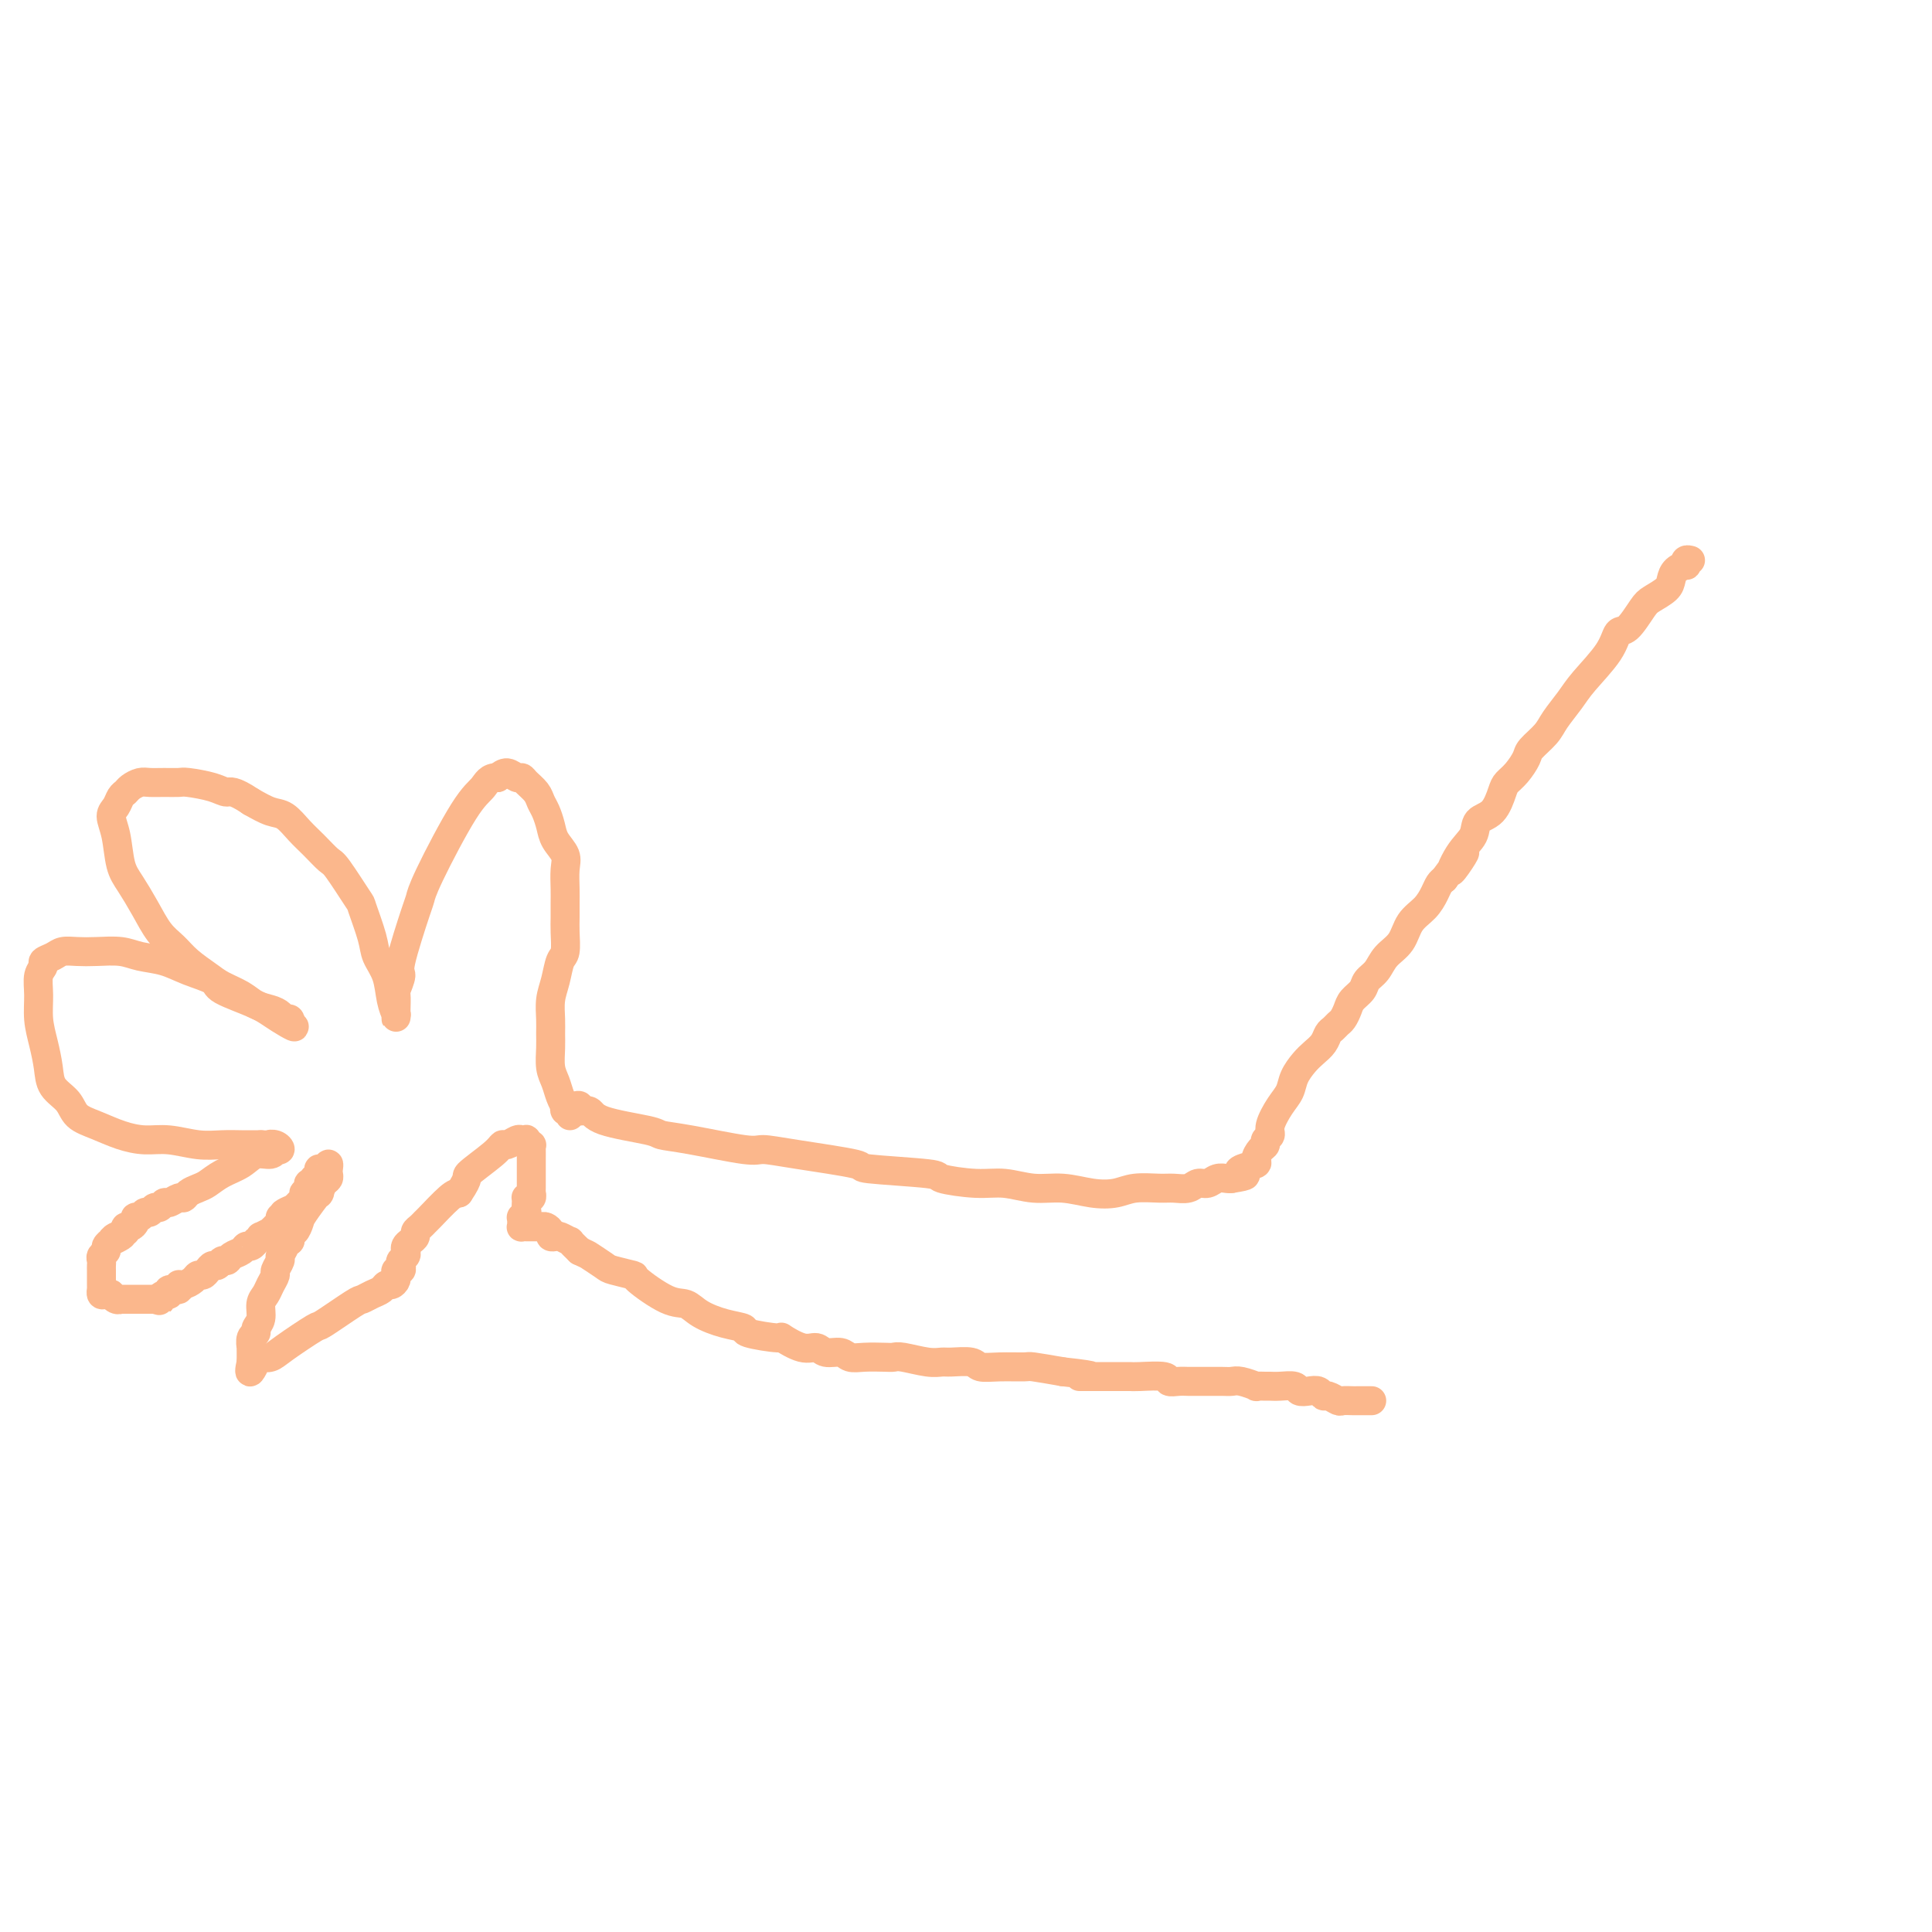 <svg viewBox='0 0 400 400' version='1.1' xmlns='http://www.w3.org/2000/svg' xmlns:xlink='http://www.w3.org/1999/xlink'><g fill='none' stroke='#FBB78C' stroke-width='6' stroke-linecap='round' stroke-linejoin='round'><path d='M119,229c0.477,-0.126 0.955,-0.251 1,0c0.045,0.251 -0.341,0.880 0,1c0.341,0.120 1.410,-0.267 2,0c0.590,0.267 0.700,1.190 3,2c2.300,0.810 6.788,1.509 9,2c2.212,0.491 2.148,0.775 3,1c0.852,0.225 2.620,0.393 6,1c3.380,0.607 8.372,1.654 11,2c2.628,0.346 2.892,-0.009 4,0c1.108,0.009 3.062,0.383 7,1c3.938,0.617 9.861,1.476 12,2c2.139,0.524 0.492,0.714 3,1c2.508,0.286 9.169,0.669 12,1c2.831,0.331 1.830,0.610 3,1c1.170,0.390 4.510,0.893 7,1c2.490,0.107 4.129,-0.180 6,0c1.871,0.180 3.972,0.829 6,1c2.028,0.171 3.982,-0.136 6,0c2.018,0.136 4.101,0.716 6,1c1.899,0.284 3.615,0.273 5,0c1.385,-0.273 2.440,-0.809 4,-1c1.560,-0.191 3.625,-0.036 5,0c1.375,0.036 2.059,-0.047 3,0c0.941,0.047 2.140,0.223 3,0c0.860,-0.223 1.382,-0.844 2,-1c0.618,-0.156 1.330,0.154 2,0c0.670,-0.154 1.296,-0.772 2,-1c0.704,-0.228 1.487,-0.065 2,0c0.513,0.065 0.757,0.033 1,0'/><path d='M255,244c4.215,-0.644 2.754,-0.754 2,-1c-0.754,-0.246 -0.800,-0.629 0,-1c0.800,-0.371 2.448,-0.729 3,-1c0.552,-0.271 0.008,-0.453 0,-1c-0.008,-0.547 0.518,-1.457 1,-2c0.482,-0.543 0.919,-0.718 1,-1c0.081,-0.282 -0.196,-0.669 0,-1c0.196,-0.331 0.864,-0.605 1,-1c0.136,-0.395 -0.259,-0.910 0,-2c0.259,-1.090 1.171,-2.753 2,-4c0.829,-1.247 1.574,-2.077 2,-3c0.426,-0.923 0.534,-1.939 1,-3c0.466,-1.061 1.291,-2.168 2,-3c0.709,-0.832 1.303,-1.389 2,-2c0.697,-0.611 1.496,-1.276 2,-2c0.504,-0.724 0.713,-1.506 1,-2c0.287,-0.494 0.653,-0.699 1,-1c0.347,-0.301 0.674,-0.700 1,-1c0.326,-0.300 0.650,-0.503 1,-1c0.350,-0.497 0.727,-1.287 1,-2c0.273,-0.713 0.442,-1.349 1,-2c0.558,-0.651 1.504,-1.317 2,-2c0.496,-0.683 0.540,-1.383 1,-2c0.460,-0.617 1.334,-1.151 2,-2c0.666,-0.849 1.124,-2.013 2,-3c0.876,-0.987 2.171,-1.798 3,-3c0.829,-1.202 1.192,-2.794 2,-4c0.808,-1.206 2.062,-2.024 3,-3c0.938,-0.976 1.560,-2.109 2,-3c0.440,-0.891 0.697,-1.540 1,-2c0.303,-0.460 0.651,-0.730 1,-1'/><path d='M299,182c7.246,-9.916 3.363,-3.704 2,-2c-1.363,1.704 -0.204,-1.098 1,-3c1.204,-1.902 2.454,-2.904 3,-4c0.546,-1.096 0.386,-2.284 1,-3c0.614,-0.716 2.000,-0.958 3,-2c1.000,-1.042 1.614,-2.883 2,-4c0.386,-1.117 0.544,-1.510 1,-2c0.456,-0.490 1.209,-1.078 2,-2c0.791,-0.922 1.619,-2.179 2,-3c0.381,-0.821 0.315,-1.207 1,-2c0.685,-0.793 2.120,-1.993 3,-3c0.880,-1.007 1.205,-1.822 2,-3c0.795,-1.178 2.060,-2.718 3,-4c0.940,-1.282 1.554,-2.304 3,-4c1.446,-1.696 3.723,-4.064 5,-6c1.277,-1.936 1.554,-3.439 2,-4c0.446,-0.561 1.061,-0.181 2,-1c0.939,-0.819 2.201,-2.839 3,-4c0.799,-1.161 1.136,-1.464 2,-2c0.864,-0.536 2.256,-1.305 3,-2c0.744,-0.695 0.839,-1.314 1,-2c0.161,-0.686 0.387,-1.438 1,-2c0.613,-0.562 1.615,-0.935 2,-1c0.385,-0.065 0.155,0.179 0,0c-0.155,-0.179 -0.234,-0.779 0,-1c0.234,-0.221 0.781,-0.063 1,0c0.219,0.063 0.109,0.032 0,0'/><path d='M118,231c0.111,-0.456 0.223,-0.912 0,-1c-0.223,-0.088 -0.780,0.192 -1,0c-0.220,-0.192 -0.101,-0.854 0,-1c0.101,-0.146 0.185,0.225 0,0c-0.185,-0.225 -0.638,-1.046 -1,-2c-0.362,-0.954 -0.633,-2.039 -1,-3c-0.367,-0.961 -0.831,-1.796 -1,-3c-0.169,-1.204 -0.042,-2.775 0,-4c0.042,-1.225 -0.000,-2.104 0,-3c0.000,-0.896 0.042,-1.810 0,-3c-0.042,-1.190 -0.169,-2.657 0,-4c0.169,-1.343 0.634,-2.561 1,-4c0.366,-1.439 0.634,-3.099 1,-4c0.366,-0.901 0.830,-1.044 1,-2c0.170,-0.956 0.045,-2.724 0,-4c-0.045,-1.276 -0.010,-2.060 0,-3c0.010,-0.940 -0.004,-2.037 0,-3c0.004,-0.963 0.026,-1.794 0,-3c-0.026,-1.206 -0.101,-2.788 0,-4c0.101,-1.212 0.378,-2.054 0,-3c-0.378,-0.946 -1.410,-1.997 -2,-3c-0.590,-1.003 -0.739,-1.960 -1,-3c-0.261,-1.040 -0.633,-2.164 -1,-3c-0.367,-0.836 -0.727,-1.386 -1,-2c-0.273,-0.614 -0.457,-1.293 -1,-2c-0.543,-0.707 -1.444,-1.441 -2,-2c-0.556,-0.559 -0.768,-0.944 -1,-1c-0.232,-0.056 -0.486,0.216 -1,0c-0.514,-0.216 -1.290,-0.919 -2,-1c-0.710,-0.081 -1.355,0.459 -2,1'/><path d='M103,161c-1.780,-0.124 -2.229,1.065 -3,2c-0.771,0.935 -1.864,1.617 -4,5c-2.136,3.383 -5.314,9.468 -7,13c-1.686,3.532 -1.881,4.513 -2,5c-0.119,0.487 -0.161,0.482 -1,3c-0.839,2.518 -2.473,7.561 -3,10c-0.527,2.439 0.055,2.276 0,3c-0.055,0.724 -0.747,2.336 -1,3c-0.253,0.664 -0.068,0.379 0,1c0.068,0.621 0.018,2.148 0,3c-0.018,0.852 -0.004,1.029 0,1c0.004,-0.029 -0.002,-0.264 0,0c0.002,0.264 0.013,1.026 0,1c-0.013,-0.026 -0.049,-0.839 0,-1c0.049,-0.161 0.183,0.330 0,0c-0.183,-0.330 -0.684,-1.480 -1,-3c-0.316,-1.520 -0.449,-3.411 -1,-5c-0.551,-1.589 -1.520,-2.878 -2,-4c-0.480,-1.122 -0.470,-2.078 -1,-4c-0.530,-1.922 -1.601,-4.811 -2,-6c-0.399,-1.189 -0.126,-0.677 -1,-2c-0.874,-1.323 -2.895,-4.481 -4,-6c-1.105,-1.519 -1.295,-1.400 -2,-2c-0.705,-0.600 -1.924,-1.918 -3,-3c-1.076,-1.082 -2.010,-1.929 -3,-3c-0.990,-1.071 -2.036,-2.365 -3,-3c-0.964,-0.635 -1.847,-0.610 -3,-1c-1.153,-0.390 -2.577,-1.195 -4,-2'/><path d='M52,166c-3.810,-2.574 -4.336,-2.010 -5,-2c-0.664,0.010 -1.466,-0.533 -3,-1c-1.534,-0.467 -3.800,-0.858 -5,-1c-1.200,-0.142 -1.333,-0.035 -2,0c-0.667,0.035 -1.866,-0.001 -3,0c-1.134,0.001 -2.202,0.041 -3,0c-0.798,-0.041 -1.327,-0.162 -2,0c-0.673,0.162 -1.491,0.609 -2,1c-0.509,0.391 -0.708,0.728 -1,1c-0.292,0.272 -0.679,0.481 -1,1c-0.321,0.519 -0.578,1.348 -1,2c-0.422,0.652 -1.008,1.128 -1,2c0.008,0.872 0.610,2.141 1,4c0.390,1.859 0.569,4.307 1,6c0.431,1.693 1.114,2.630 2,4c0.886,1.370 1.973,3.172 3,5c1.027,1.828 1.992,3.683 3,5c1.008,1.317 2.059,2.096 3,3c0.941,0.904 1.774,1.934 3,3c1.226,1.066 2.846,2.170 4,3c1.154,0.830 1.843,1.388 3,2c1.157,0.612 2.782,1.278 4,2c1.218,0.722 2.029,1.499 3,2c0.971,0.501 2.103,0.727 3,1c0.897,0.273 1.558,0.592 2,1c0.442,0.408 0.665,0.903 1,1c0.335,0.097 0.783,-0.205 1,0c0.217,0.205 0.205,0.916 0,1c-0.205,0.084 -0.602,-0.458 -1,-1'/><path d='M59,211c3.989,2.925 0.963,1.237 -1,0c-1.963,-1.237 -2.862,-2.023 -5,-3c-2.138,-0.977 -5.513,-2.145 -7,-3c-1.487,-0.855 -1.085,-1.396 -2,-2c-0.915,-0.604 -3.147,-1.272 -5,-2c-1.853,-0.728 -3.328,-1.515 -5,-2c-1.672,-0.485 -3.540,-0.667 -5,-1c-1.460,-0.333 -2.512,-0.818 -4,-1c-1.488,-0.182 -3.412,-0.060 -5,0c-1.588,0.060 -2.841,0.057 -4,0c-1.159,-0.057 -2.223,-0.168 -3,0c-0.777,0.168 -1.266,0.617 -2,1c-0.734,0.383 -1.714,0.702 -2,1c-0.286,0.298 0.122,0.574 0,1c-0.122,0.426 -0.775,1.001 -1,2c-0.225,0.999 -0.021,2.420 0,4c0.021,1.580 -0.142,3.318 0,5c0.142,1.682 0.589,3.308 1,5c0.411,1.692 0.787,3.450 1,5c0.213,1.550 0.264,2.891 1,4c0.736,1.109 2.156,1.986 3,3c0.844,1.014 1.112,2.166 2,3c0.888,0.834 2.396,1.352 4,2c1.604,0.648 3.303,1.428 5,2c1.697,0.572 3.393,0.938 5,1c1.607,0.062 3.126,-0.180 5,0c1.874,0.180 4.101,0.780 6,1c1.899,0.220 3.468,0.059 5,0c1.532,-0.059 3.028,-0.016 4,0c0.972,0.016 1.421,0.005 2,0c0.579,-0.005 1.290,-0.002 2,0'/><path d='M54,237c4.126,0.171 2.440,0.097 2,0c-0.440,-0.097 0.364,-0.218 1,0c0.636,0.218 1.104,0.775 1,1c-0.104,0.225 -0.778,0.119 -1,0c-0.222,-0.119 0.009,-0.250 0,0c-0.009,0.250 -0.257,0.883 -1,1c-0.743,0.117 -1.981,-0.281 -3,0c-1.019,0.281 -1.821,1.241 -3,2c-1.179,0.759 -2.736,1.318 -4,2c-1.264,0.682 -2.236,1.488 -3,2c-0.764,0.512 -1.322,0.730 -2,1c-0.678,0.270 -1.477,0.593 -2,1c-0.523,0.407 -0.770,0.898 -1,1c-0.230,0.102 -0.443,-0.184 -1,0c-0.557,0.184 -1.459,0.838 -2,1c-0.541,0.162 -0.722,-0.168 -1,0c-0.278,0.168 -0.651,0.834 -1,1c-0.349,0.166 -0.672,-0.166 -1,0c-0.328,0.166 -0.662,0.832 -1,1c-0.338,0.168 -0.682,-0.161 -1,0c-0.318,0.161 -0.611,0.813 -1,1c-0.389,0.187 -0.875,-0.091 -1,0c-0.125,0.091 0.111,0.550 0,1c-0.111,0.450 -0.568,0.890 -1,1c-0.432,0.110 -0.838,-0.112 -1,0c-0.162,0.112 -0.081,0.556 0,1'/><path d='M26,255c-4.979,3.028 -1.927,1.599 -1,1c0.927,-0.599 -0.273,-0.368 -1,0c-0.727,0.368 -0.983,0.872 -1,1c-0.017,0.128 0.206,-0.120 0,0c-0.206,0.120 -0.840,0.609 -1,1c-0.160,0.391 0.153,0.683 0,1c-0.153,0.317 -0.773,0.659 -1,1c-0.227,0.341 -0.061,0.683 0,1c0.061,0.317 0.016,0.610 0,1c-0.016,0.390 -0.004,0.878 0,1c0.004,0.122 0.001,-0.121 0,0c-0.001,0.121 -0.000,0.606 0,1c0.000,0.394 -0.001,0.698 0,1c0.001,0.302 0.003,0.603 0,1c-0.003,0.397 -0.011,0.891 0,1c0.011,0.109 0.041,-0.168 0,0c-0.041,0.168 -0.152,0.781 0,1c0.152,0.219 0.567,0.045 1,0c0.433,-0.045 0.886,0.041 1,0c0.114,-0.041 -0.109,-0.207 0,0c0.109,0.207 0.550,0.788 1,1c0.450,0.212 0.908,0.057 1,0c0.092,-0.057 -0.183,-0.015 0,0c0.183,0.015 0.822,0.004 1,0c0.178,-0.004 -0.107,-0.001 0,0c0.107,0.001 0.606,0.000 1,0c0.394,-0.000 0.683,-0.000 1,0c0.317,0.000 0.662,0.000 1,0c0.338,-0.000 0.668,-0.000 1,0c0.332,0.000 0.666,0.000 1,0c0.334,-0.000 0.667,-0.000 1,0'/><path d='M32,269c1.886,0.529 1.102,0.353 1,0c-0.102,-0.353 0.480,-0.883 1,-1c0.520,-0.117 0.978,0.180 1,0c0.022,-0.180 -0.394,-0.835 0,-1c0.394,-0.165 1.597,0.162 2,0c0.403,-0.162 0.006,-0.813 0,-1c-0.006,-0.187 0.380,0.091 1,0c0.620,-0.091 1.476,-0.550 2,-1c0.524,-0.450 0.718,-0.890 1,-1c0.282,-0.110 0.653,0.110 1,0c0.347,-0.110 0.671,-0.551 1,-1c0.329,-0.449 0.665,-0.908 1,-1c0.335,-0.092 0.671,0.183 1,0c0.329,-0.183 0.652,-0.824 1,-1c0.348,-0.176 0.723,0.112 1,0c0.277,-0.112 0.457,-0.622 1,-1c0.543,-0.378 1.451,-0.622 2,-1c0.549,-0.378 0.740,-0.890 1,-1c0.260,-0.110 0.589,0.182 1,0c0.411,-0.182 0.902,-0.837 1,-1c0.098,-0.163 -0.199,0.168 0,0c0.199,-0.168 0.895,-0.834 1,-1c0.105,-0.166 -0.379,0.166 0,0c0.379,-0.166 1.622,-0.832 2,-1c0.378,-0.168 -0.110,0.161 0,0c0.110,-0.161 0.817,-0.814 1,-1c0.183,-0.186 -0.157,0.094 0,0c0.157,-0.094 0.812,-0.564 1,-1c0.188,-0.436 -0.089,-0.839 0,-1c0.089,-0.161 0.545,-0.081 1,0'/><path d='M59,252c4.134,-2.874 0.968,-1.559 0,-1c-0.968,0.559 0.261,0.361 1,0c0.739,-0.361 0.986,-0.885 1,-1c0.014,-0.115 -0.207,0.179 0,0c0.207,-0.179 0.840,-0.832 1,-1c0.160,-0.168 -0.153,0.147 0,0c0.153,-0.147 0.772,-0.757 1,-1c0.228,-0.243 0.065,-0.120 0,0c-0.065,0.120 -0.031,0.238 0,0c0.031,-0.238 0.060,-0.833 0,-1c-0.060,-0.167 -0.208,0.095 0,0c0.208,-0.095 0.773,-0.547 1,-1c0.227,-0.453 0.117,-0.909 0,-1c-0.117,-0.091 -0.242,0.182 0,0c0.242,-0.182 0.852,-0.818 1,-1c0.148,-0.182 -0.167,0.090 0,0c0.167,-0.090 0.815,-0.543 1,-1c0.185,-0.457 -0.094,-0.918 0,-1c0.094,-0.082 0.562,0.216 1,0c0.438,-0.216 0.846,-0.945 1,-1c0.154,-0.055 0.052,0.565 0,1c-0.052,0.435 -0.055,0.683 0,1c0.055,0.317 0.169,0.701 0,1c-0.169,0.299 -0.620,0.514 -1,1c-0.380,0.486 -0.690,1.243 -1,2'/><path d='M66,247c-0.140,0.709 0.509,-0.518 0,0c-0.509,0.518 -2.175,2.783 -3,4c-0.825,1.217 -0.809,1.388 -1,2c-0.191,0.612 -0.591,1.667 -1,2c-0.409,0.333 -0.828,-0.055 -1,0c-0.172,0.055 -0.098,0.552 0,1c0.098,0.448 0.218,0.845 0,1c-0.218,0.155 -0.775,0.068 -1,0c-0.225,-0.068 -0.117,-0.116 0,0c0.117,0.116 0.242,0.398 0,1c-0.242,0.602 -0.853,1.526 -1,2c-0.147,0.474 0.168,0.497 0,1c-0.168,0.503 -0.820,1.485 -1,2c-0.180,0.515 0.110,0.564 0,1c-0.110,0.436 -0.622,1.258 -1,2c-0.378,0.742 -0.622,1.403 -1,2c-0.378,0.597 -0.890,1.128 -1,2c-0.110,0.872 0.181,2.084 0,3c-0.181,0.916 -0.833,1.537 -1,2c-0.167,0.463 0.151,0.768 0,1c-0.151,0.232 -0.773,0.392 -1,1c-0.227,0.608 -0.061,1.665 0,2c0.061,0.335 0.016,-0.051 0,0c-0.016,0.051 -0.004,0.539 0,1c0.004,0.461 0.001,0.893 0,1c-0.001,0.107 -0.000,-0.112 0,0c0.000,0.112 0.000,0.556 0,1'/><path d='M52,282c-0.891,3.932 0.382,1.263 1,0c0.618,-1.263 0.580,-1.119 1,-1c0.420,0.119 1.296,0.214 2,0c0.704,-0.214 1.234,-0.736 3,-2c1.766,-1.264 4.766,-3.270 6,-4c1.234,-0.730 0.702,-0.184 2,-1c1.298,-0.816 4.428,-2.993 6,-4c1.572,-1.007 1.587,-0.843 2,-1c0.413,-0.157 1.225,-0.633 2,-1c0.775,-0.367 1.514,-0.624 2,-1c0.486,-0.376 0.719,-0.870 1,-1c0.281,-0.130 0.610,0.105 1,0c0.390,-0.105 0.840,-0.549 1,-1c0.160,-0.451 0.029,-0.908 0,-1c-0.029,-0.092 0.044,0.183 0,0c-0.044,-0.183 -0.204,-0.822 0,-1c0.204,-0.178 0.773,0.107 1,0c0.227,-0.107 0.113,-0.606 0,-1c-0.113,-0.394 -0.224,-0.683 0,-1c0.224,-0.317 0.782,-0.662 1,-1c0.218,-0.338 0.096,-0.668 0,-1c-0.096,-0.332 -0.167,-0.666 0,-1c0.167,-0.334 0.570,-0.668 1,-1c0.430,-0.332 0.886,-0.663 1,-1c0.114,-0.337 -0.114,-0.679 0,-1c0.114,-0.321 0.569,-0.622 1,-1c0.431,-0.378 0.837,-0.833 1,-1c0.163,-0.167 0.082,-0.045 1,-1c0.918,-0.955 2.834,-2.987 4,-4c1.166,-1.013 1.583,-1.006 2,-1'/><path d='M95,247c2.500,-3.636 1.251,-3.227 2,-4c0.749,-0.773 3.496,-2.729 5,-4c1.504,-1.271 1.766,-1.857 2,-2c0.234,-0.143 0.440,0.157 1,0c0.560,-0.157 1.474,-0.770 2,-1c0.526,-0.230 0.663,-0.076 1,0c0.337,0.076 0.875,0.075 1,0c0.125,-0.075 -0.163,-0.224 0,0c0.163,0.224 0.776,0.819 1,1c0.224,0.181 0.060,-0.054 0,0c-0.060,0.054 -0.016,0.396 0,1c0.016,0.604 0.004,1.471 0,2c-0.004,0.529 -0.001,0.720 0,1c0.001,0.280 0.000,0.649 0,1c-0.000,0.351 -0.000,0.685 0,1c0.000,0.315 0.000,0.610 0,1c-0.000,0.390 -0.000,0.874 0,1c0.000,0.126 0.001,-0.106 0,0c-0.001,0.106 -0.004,0.550 0,1c0.004,0.450 0.015,0.904 0,1c-0.015,0.096 -0.057,-0.168 0,0c0.057,0.168 0.211,0.767 0,1c-0.211,0.233 -0.788,0.101 -1,0c-0.212,-0.101 -0.061,-0.172 0,0c0.061,0.172 0.030,0.586 0,1'/><path d='M109,249c-0.156,1.813 -0.046,0.346 0,0c0.046,-0.346 0.026,0.428 0,1c-0.026,0.572 -0.060,0.941 0,1c0.060,0.059 0.212,-0.191 0,0c-0.212,0.191 -0.790,0.822 -1,1c-0.210,0.178 -0.052,-0.096 0,0c0.052,0.096 -0.001,0.562 0,1c0.001,0.438 0.056,0.850 0,1c-0.056,0.150 -0.222,0.040 0,0c0.222,-0.040 0.833,-0.011 1,0c0.167,0.011 -0.110,0.002 0,0c0.110,-0.002 0.608,0.002 1,0c0.392,-0.002 0.679,-0.011 1,0c0.321,0.011 0.678,0.042 1,0c0.322,-0.042 0.610,-0.156 1,0c0.390,0.156 0.883,0.582 1,1c0.117,0.418 -0.142,0.829 0,1c0.142,0.171 0.684,0.104 1,0c0.316,-0.104 0.404,-0.244 1,0c0.596,0.244 1.699,0.873 2,1c0.301,0.127 -0.200,-0.250 0,0c0.200,0.250 1.100,1.125 2,2'/><path d='M120,259c1.833,0.890 1.414,0.617 2,1c0.586,0.383 2.176,1.424 3,2c0.824,0.576 0.881,0.689 2,1c1.119,0.311 3.298,0.821 4,1c0.702,0.179 -0.074,0.026 1,1c1.074,0.974 3.998,3.073 6,4c2.002,0.927 3.080,0.682 4,1c0.920,0.318 1.681,1.200 3,2c1.319,0.800 3.198,1.519 5,2c1.802,0.481 3.529,0.725 4,1c0.471,0.275 -0.312,0.580 1,1c1.312,0.420 4.721,0.954 6,1c1.279,0.046 0.430,-0.395 1,0c0.570,0.395 2.561,1.626 4,2c1.439,0.374 2.327,-0.110 3,0c0.673,0.110 1.132,0.814 2,1c0.868,0.186 2.144,-0.146 3,0c0.856,0.146 1.290,0.770 2,1c0.710,0.230 1.695,0.065 3,0c1.305,-0.065 2.931,-0.032 4,0c1.069,0.032 1.583,0.061 2,0c0.417,-0.061 0.738,-0.214 2,0c1.262,0.214 3.463,0.793 5,1c1.537,0.207 2.408,0.041 3,0c0.592,-0.041 0.905,0.042 2,0c1.095,-0.042 2.972,-0.208 4,0c1.028,0.208 1.206,0.791 2,1c0.794,0.209 2.202,0.046 4,0c1.798,-0.046 3.984,0.026 5,0c1.016,-0.026 0.862,-0.150 2,0c1.138,0.150 3.569,0.575 6,1'/><path d='M220,284c9.228,1.000 5.298,1.000 4,1c-1.298,-0.000 0.035,-0.001 2,0c1.965,0.001 4.564,0.004 6,0c1.436,-0.004 1.711,-0.015 2,0c0.289,0.015 0.591,0.057 2,0c1.409,-0.057 3.925,-0.211 5,0c1.075,0.211 0.710,0.789 1,1c0.290,0.211 1.236,0.057 2,0c0.764,-0.057 1.346,-0.015 2,0c0.654,0.015 1.381,0.003 2,0c0.619,-0.003 1.130,0.003 2,0c0.870,-0.003 2.098,-0.015 3,0c0.902,0.015 1.478,0.057 2,0c0.522,-0.057 0.990,-0.211 2,0c1.010,0.211 2.563,0.789 3,1c0.437,0.211 -0.240,0.056 0,0c0.240,-0.056 1.397,-0.011 2,0c0.603,0.011 0.651,-0.011 1,0c0.349,0.011 1.000,0.054 2,0c1.000,-0.054 2.348,-0.207 3,0c0.652,0.207 0.607,0.772 1,1c0.393,0.228 1.222,0.117 2,0c0.778,-0.117 1.503,-0.242 2,0c0.497,0.242 0.767,0.849 1,1c0.233,0.151 0.430,-0.156 1,0c0.570,0.156 1.514,0.774 2,1c0.486,0.226 0.514,0.061 1,0c0.486,-0.061 1.429,-0.016 2,0c0.571,0.016 0.769,0.004 1,0c0.231,-0.004 0.495,-0.001 1,0c0.505,0.001 1.253,0.001 2,0'/></g>
</svg>